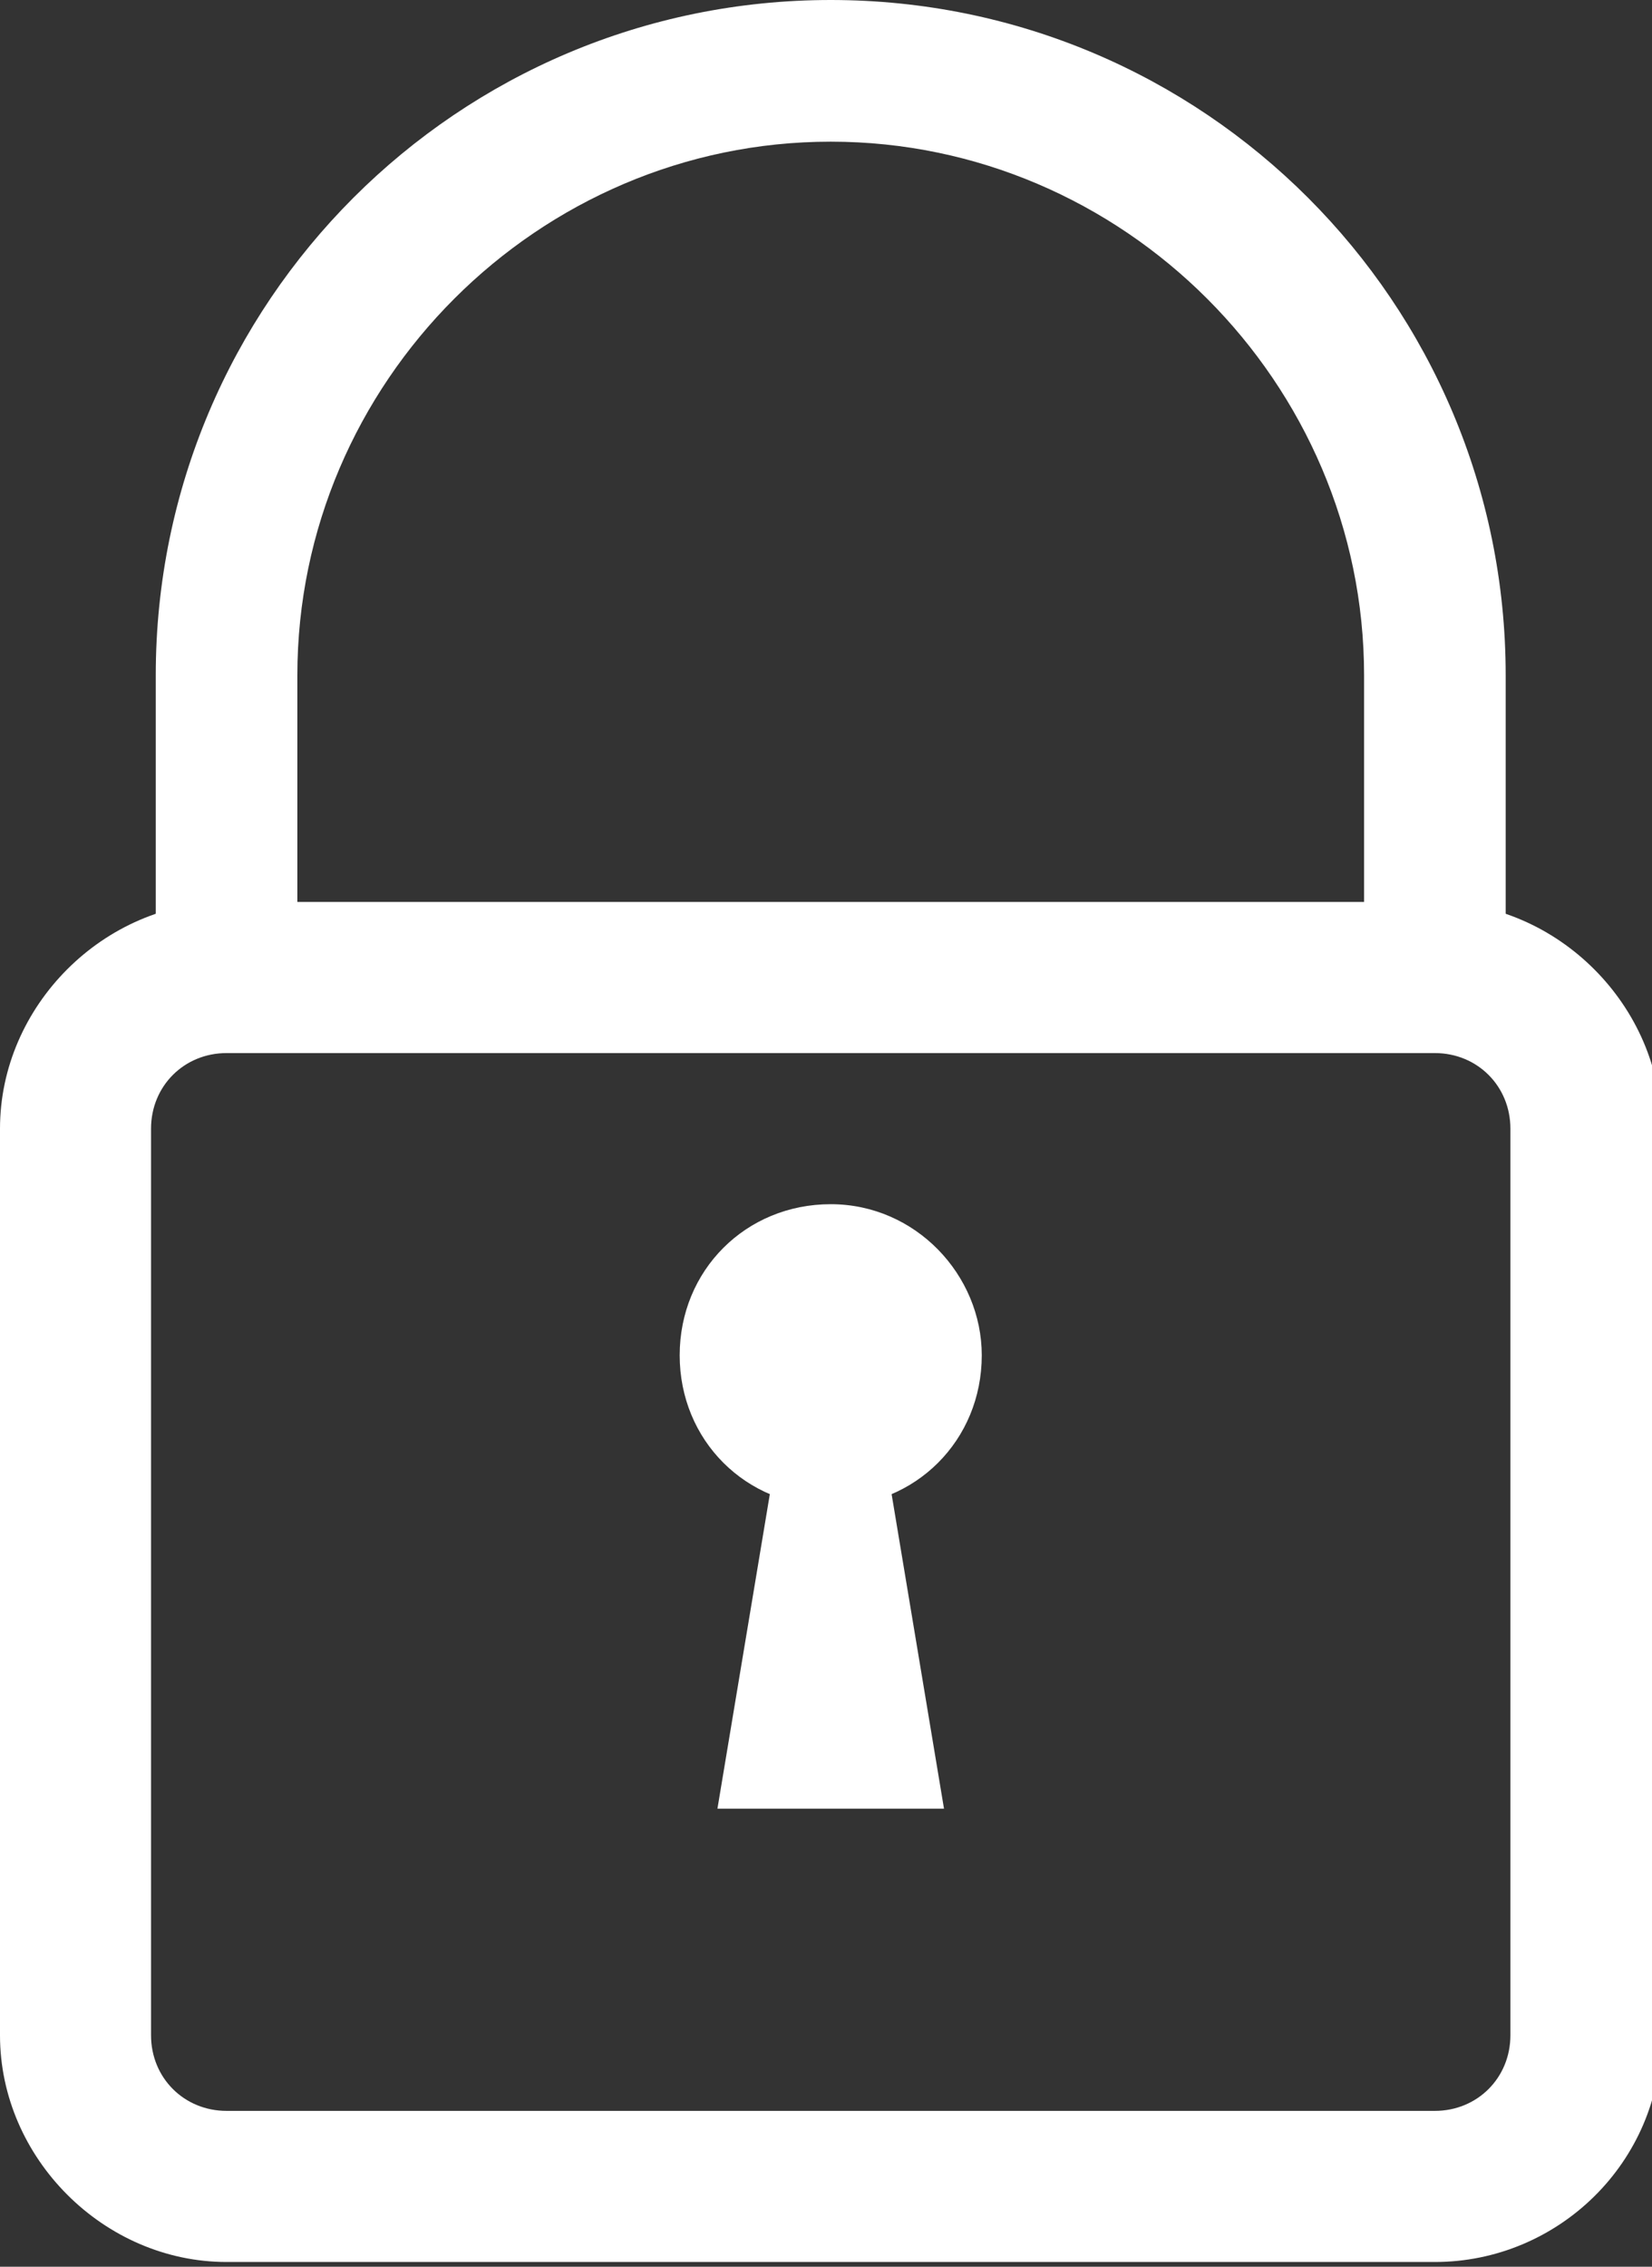 <svg xmlns="http://www.w3.org/2000/svg" width="35" height="48" viewBox="0 0 35 48"><rect x="0" y="0" width="35" height="48" fill="#333333" stroke="none"/><rect id="backgroundrect" width="100%" height="100%" fill="none"/><style>.st0{fill:#ffffff}</style><g class="currentLayer"><g id="svg_1"><g id="Icon-Lock"><path id="Fill-66" d="M31.9 20.7h-3v-6.4C28.9 8.1 23.8 3 17.6 3 11.4 3 6.3 8.1 6.3 14.3v6.4h-3v-6.4C3.3 6.4 9.7 0 17.6 0s14.3 6.4 14.3 14.3v6.4" class="st0"/><path id="Fill-67" d="M30.4 47.9H4.8c-2.6 0-4.8-2.2-4.8-4.8V23.9c0-2.6 2.2-4.8 4.8-4.8h25.6c2.6 0 4.8 2.2 4.8 4.8v19.2c0 2.7-2.2 4.8-4.8 4.8zM4.8 22.3c-.9 0-1.6.7-1.6 1.6v19.2c0 .9.7 1.6 1.6 1.6h25.6c.9 0 1.6-.7 1.6-1.6V23.9c0-.9-.7-1.6-1.6-1.6H4.8z" class="st0"/><path id="Fill-68" d="M20.8 28.7c0 1.8-1.4 3.2-3.2 3.2s-3.2-1.4-3.2-3.2 1.4-3.2 3.2-3.2 3.2 1.5 3.2 3.2" class="st0"/><path id="Fill-69" d="M18.4 28.7h-1.6l-1.6 9.6H20l-1.6-9.6" class="st0"/></g></g></g></svg>
